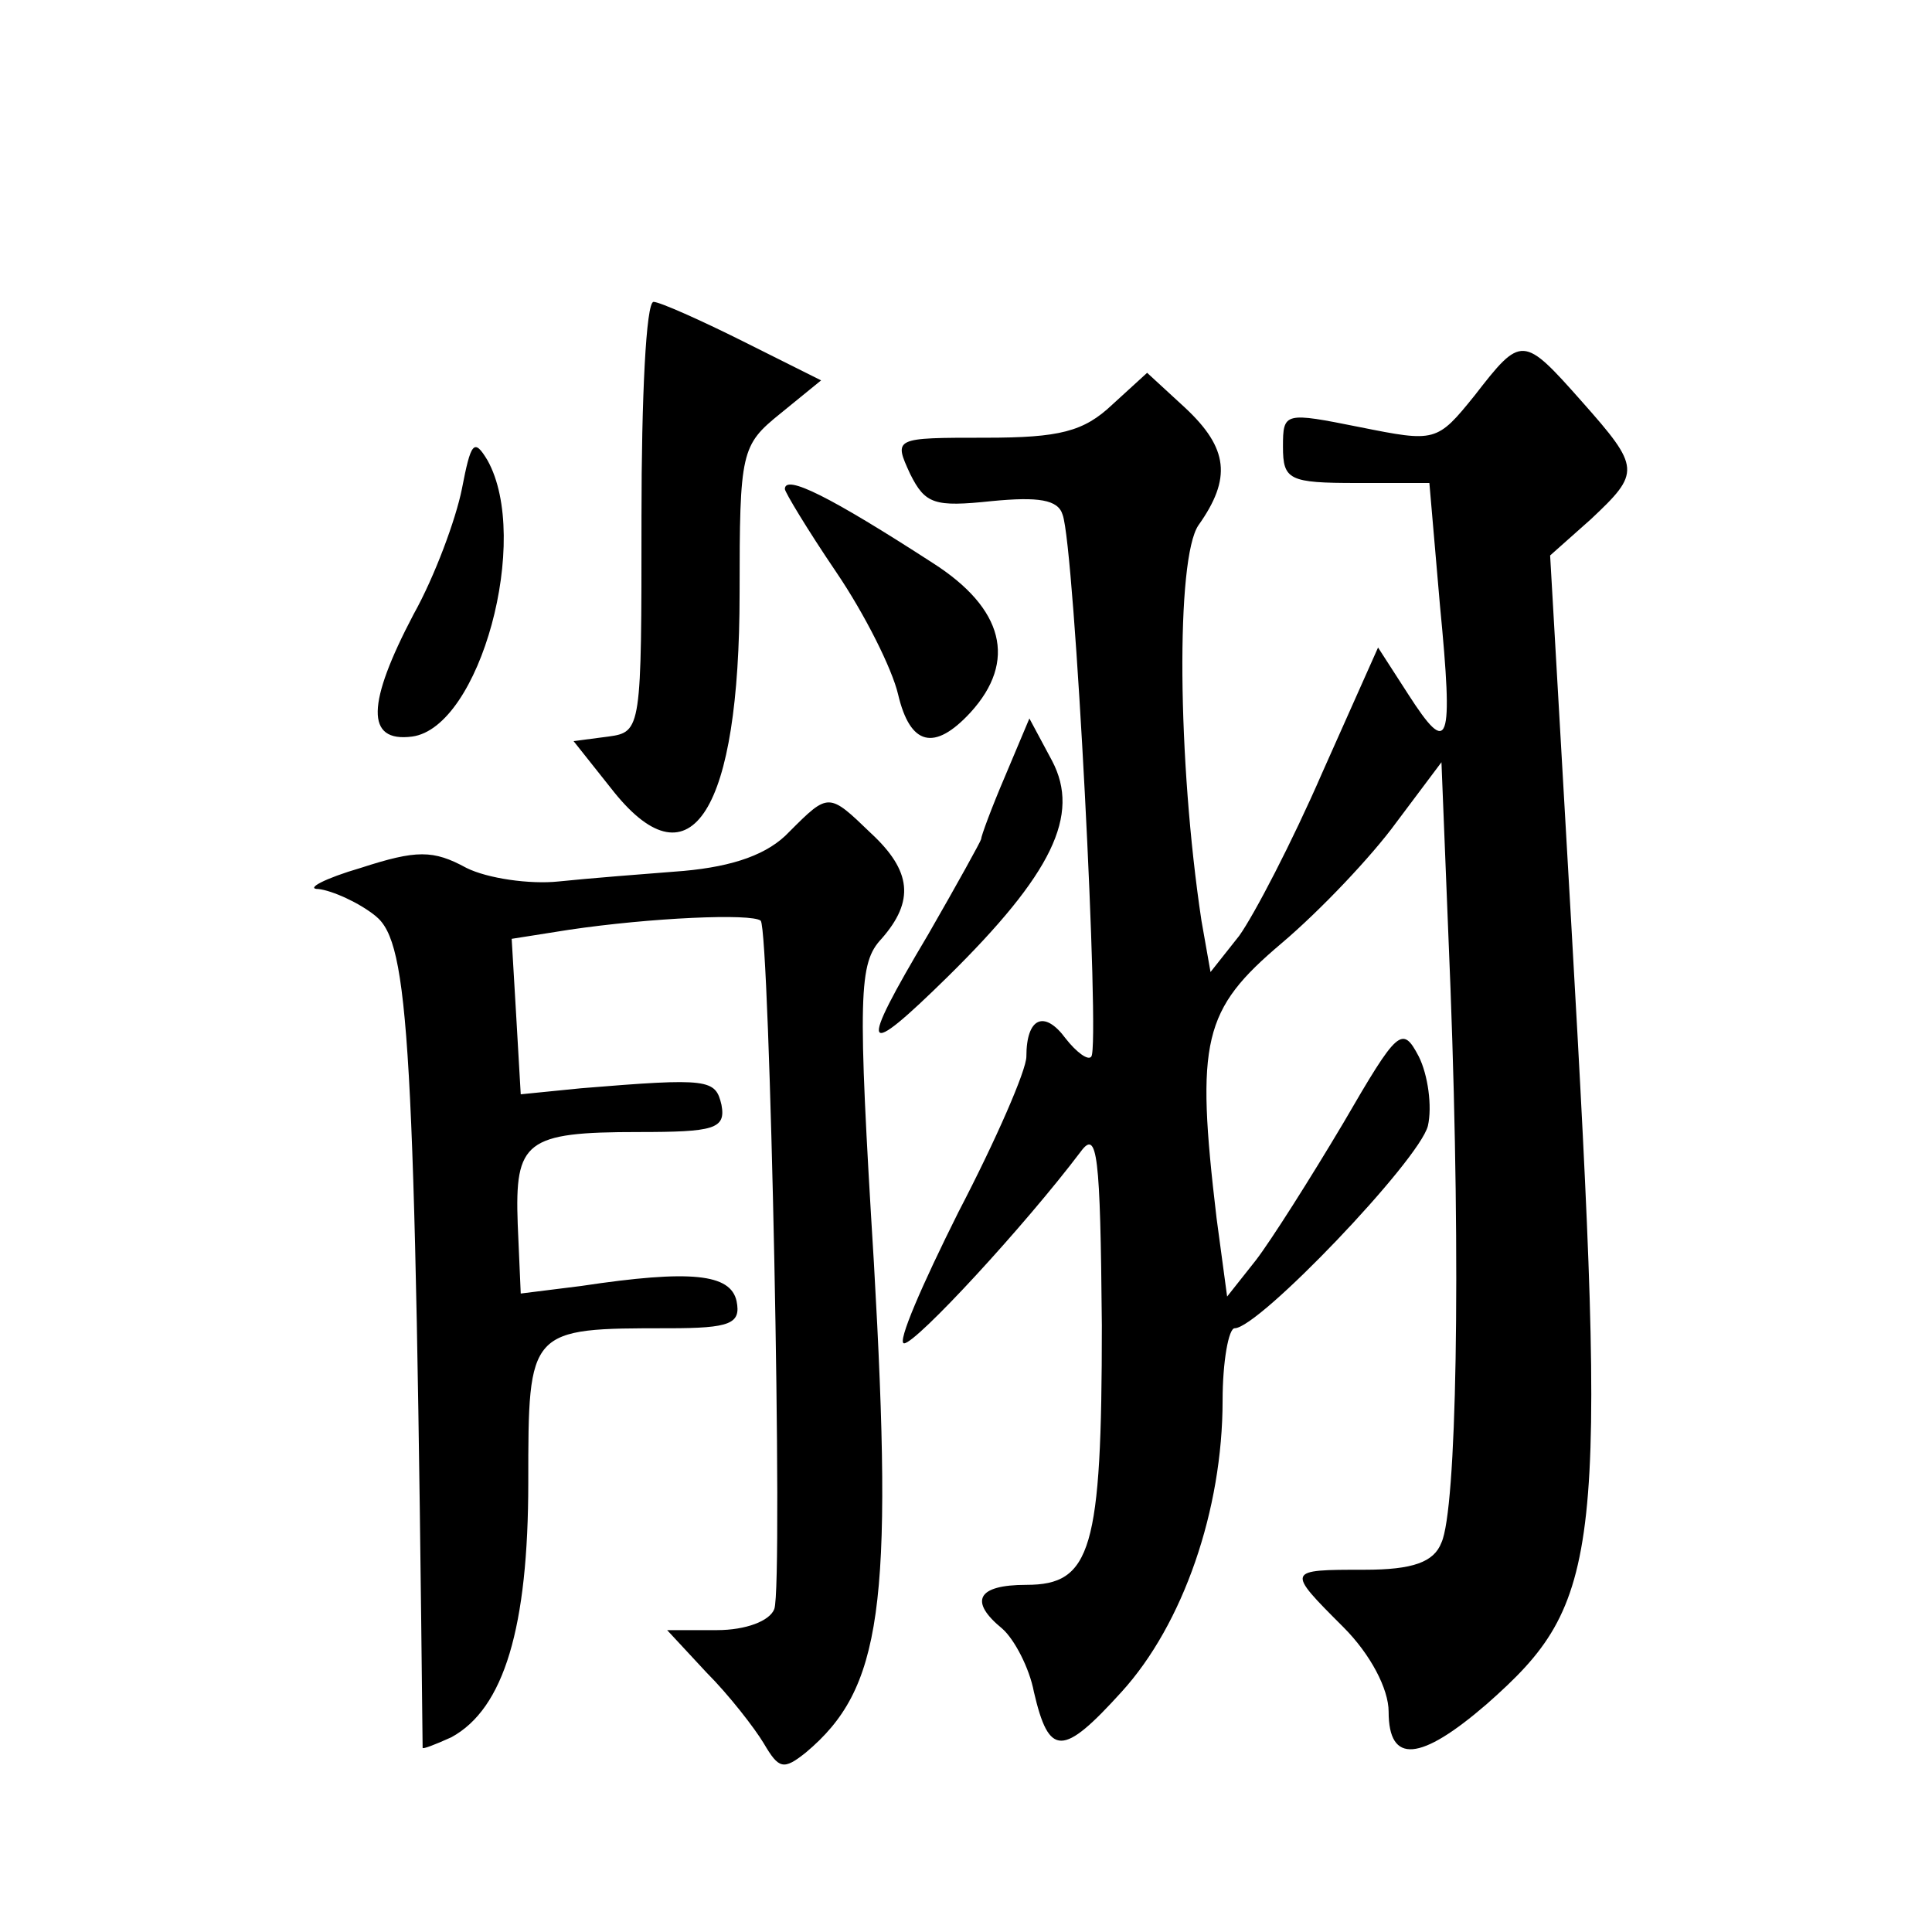 <?xml version="1.0" standalone="no"?>
<!DOCTYPE svg PUBLIC "-//W3C//DTD SVG 20010904//EN"
 "http://www.w3.org/TR/2001/REC-SVG-20010904/DTD/svg10.dtd">
<svg version="1.0" xmlns="http://www.w3.org/2000/svg"
 width="128pt" height="128pt" viewBox="0 0 128 128"
 preserveAspectRatio="xMidYMid meet">
<g transform="translate(0,128) scale(0.1,-0.1)"
fill="#0" stroke="none">
<path d="M425 938 c0 -141 0 -143 -22 -146 l-23 -3 27 -34 c51 -63 83 -12 83 132
0 94 1 98 27 119 l27 22 -52 26 c-28 14 -55 26 -59 26 -5 0 -8 -64 -8 -142z M977
1018 c-25 -31 -26 -31 -76 -21 -50 10 -51 10 -51 -13 0 -22 4 -24 49 -24 l48 0
7 -81 c9 -93 6 -101 -21 -59 l-20 31 -37 -83 c-20 -46 -45 -94 -55 -108 l-19 -24
-6 34 c-16 106 -17 240 -2 262 22 31 20 51 -9 78 l-25 23 -23 -21 c-19 -18 -35
-22 -84 -22 -61 0 -61 0 -50 -24 10 -20 16 -22 54 -18 31 3 44 1 47 -9 8 -21 25
-353 19 -359 -2 -3 -10 3 -17 12 -14 19 -26 14 -26 -12 0 -9 -20 -55 -45 -103 -24
-48 -41 -87 -36 -87 8 0 80 78 117 127 11 15 13 -1 14 -115 0 -149 -7 -172 -50
-172 -33 0 -38 -11 -16 -29 8 -7 18 -26 21 -42 10 -43 19 -43 58 0 41 45 67 121
67 193 0 26 4 48 8 48 16 0 122 111 128 134 3 13 0 34 -6 46 -11 21 -14 18 -50
-44 -22 -37 -48 -78 -58 -91 l-19 -24 -7 52 c-14 118 -9 138 43 182 26 22 60 58
76 80 l30 40 6 -150 c7 -187 4 -345 -6 -367 -5 -13 -19 -18 -51 -18 -52 0 -52 0
-14 -38 18 -18 30 -41 30 -56 0 -35 21 -33 65 5 77 68 80 97 56 517 l-14 244 27
24 c33 31 33 34 -6 78 -39 44 -40 44 -71 4z M306 956 c-4 -20 -18 -58 -32 -83 -31
-59 -32 -85 -1 -81 45 6 79 131 50 183 -9 15 -11 12 -17 -19z M520 956 c0 -2 15
-27 34 -55 19 -28 37 -64 41 -81 8 -34 24 -38 48 -12 31 34 22 69 -25 99 -68 44
-98 59 -98 49z M666 766 c-9 -21 -16 -40 -16 -42 0 -1 -16 -30 -35 -63 -47 -79
-44 -84 13 -28 69 68 88 107 69 143 l-15 28 -16 -38z M523 729 c-14 -15 -37 -23
-70 -26 -26 -2 -64 -5 -83 -7 -19 -2 -47 2 -61 9 -22 12 -33 12 -70 0 -24 -7 -37
-14 -28 -14 9 -1 27 -9 38 -18 22 -18 26 -81 31 -551 0 -1 8 2 19 7 35 19 51 73
51 169 0 102 0 102 93 102 41 0 48 3 45 18 -4 18 -30 21 -103 10 l-40 -5 -2 46
c-2 55 5 61 80 61 50 0 58 2 55 18 -4 17 -8 18 -93 11 l-40 -4 -3 52 -3 51 38 6
c54 8 121 11 127 6 6 -7 15 -440 9 -456 -3 -8 -19 -14 -38 -14 l-33 0 26 -28 c15
-15 32 -37 38 -47 10 -17 13 -18 28 -6 50 42 58 96 45 324 -11 179 -10 199 5 215
22 25 20 45 -7 70 -28 27 -28 27 -54 1z"/>
</g>
</svg>
